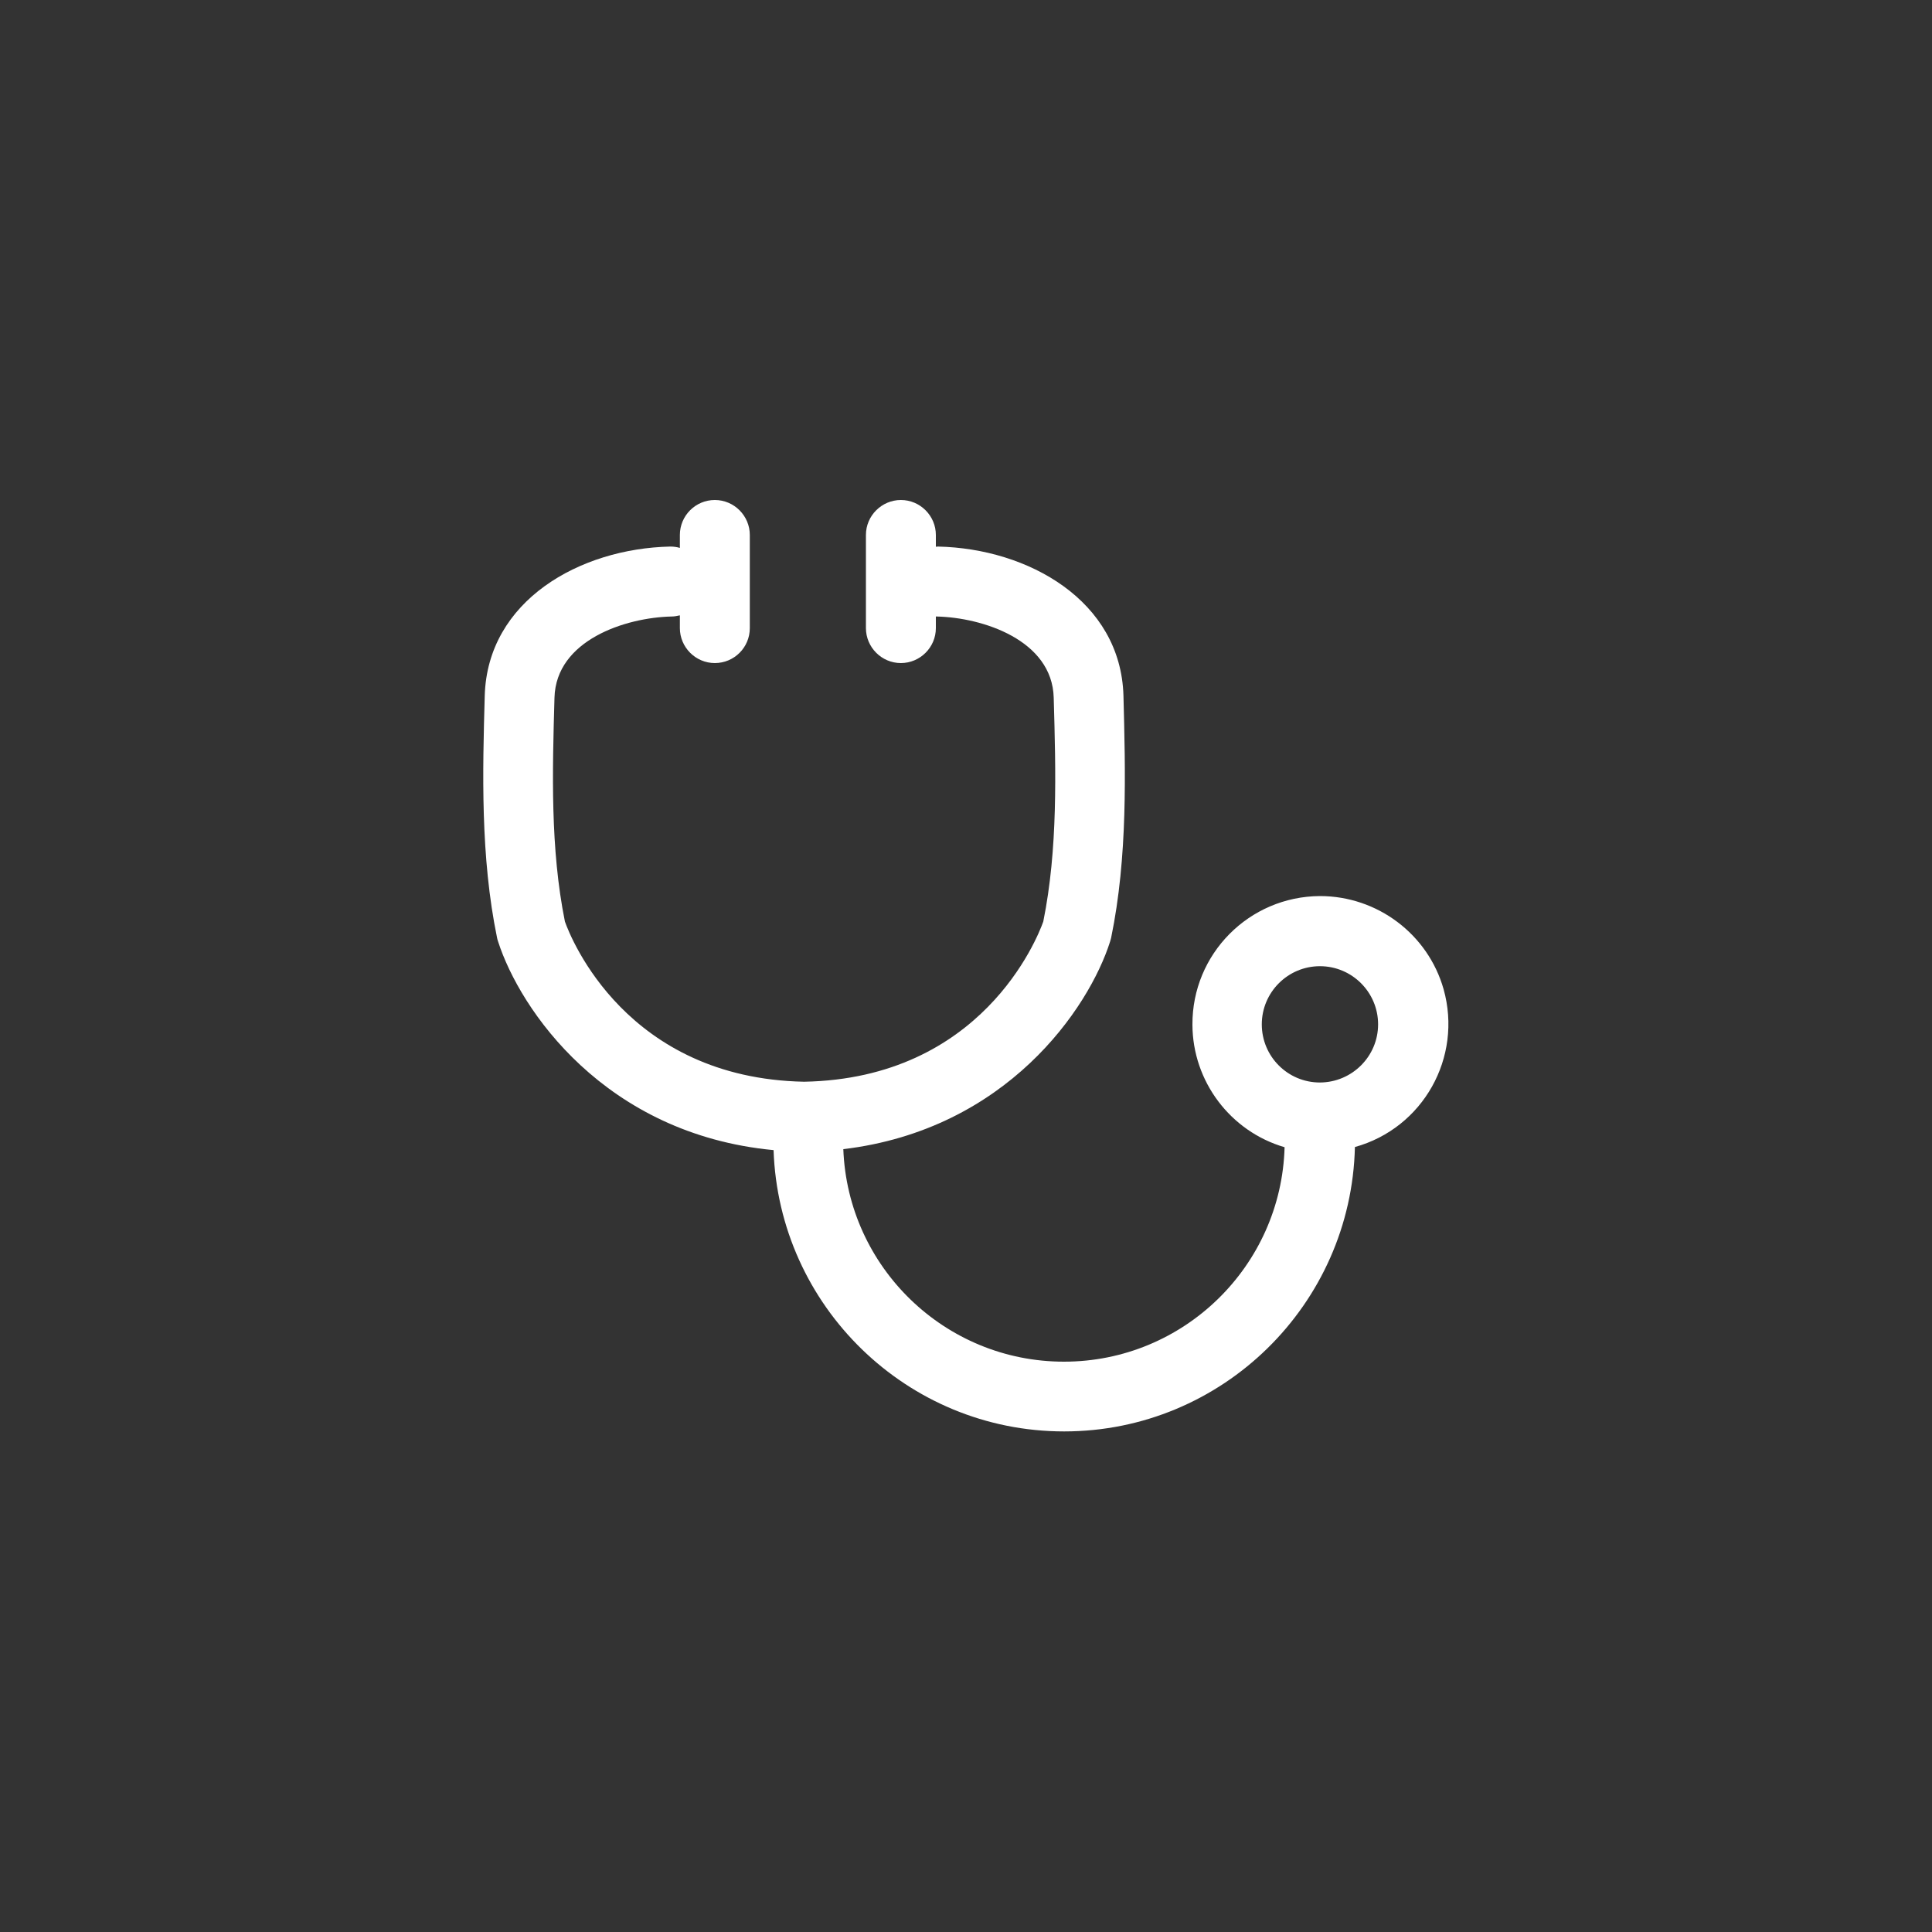 <?xml version="1.0" encoding="utf-8"?>
<!-- Generator: Adobe Illustrator 24.0.0, SVG Export Plug-In . SVG Version: 6.00 Build 0)  -->
<svg version="1.1" id="Workspace" xmlns="http://www.w3.org/2000/svg" xmlns:xlink="http://www.w3.org/1999/xlink" x="0px" y="0px"
	 viewBox="0 0 1000 1000" style="enable-background:new 0 0 1000 1000;" xml:space="preserve">
<rect x="0" y="0" width="1000" height="1000" fill="#333333" stroke="none"/>
<style type="text/css">
	.st0{fill:#FFFFFF;}
</style>
<title>Army_MOS_Icons_MedicalLaboratorySpecialist_68K</title>
<path class="st0" d="M683.2,463.8c-36.7,0.2-66.2,30-66,66.6c0.1,29.3,19.6,55.2,47.7,63.4c-1.7,61.5-52.2,111-114.2,111
	c-61.6,0-111.9-48.9-114.2-110C521,584.7,563.6,522,574.6,487.3c0.2-0.6,0.3-1.2,0.5-1.8c8.7-42.1,7.4-86.4,6.4-125.4
	c-1.4-49.2-49.3-76.2-96-77.2c-0.4,0-0.7,0.1-1.1,0.1v-6.1c0-9.9-8.1-18.1-18.1-18.1c-9.9,0-18.1,8.1-18.1,18.1v48.2
	c0,9.9,8.1,18.1,18.1,18.1c9.9,0,18.1-8.1,18.1-18.1l0,0v-6c0.1,0,0.2,0,0.3,0c23.9,0.5,59.9,12.2,60.7,42
	c1.1,38.5,2.2,78.3-5.4,115.9c-3.2,9-32,81.2-123.8,82.9c-91.9-1.8-120.7-74.1-123.8-82.9c-7.6-37.7-6.5-77.5-5.4-115.9
	c0.8-29.8,36.8-41.5,60.7-42c1.4,0,2.8-0.3,4.2-0.6v6.6c0,9.9,8.1,18.1,18.1,18.1s18.1-8.1,18.1-18.1v-48.2
	c0-9.9-8.1-18.1-18.1-18.1s-18.1,8.1-18.1,18.1v6.7c-1.6-0.5-3.3-0.7-5-0.7c-46.7,1-94.6,27.9-96,77.2c-1.1,39.1-2.3,83.3,6.4,125.4
	c0.1,0.6,0.3,1.2,0.5,1.8c11.3,35.2,55.1,99.7,142.6,108c2.7,80.7,69,145.6,150.4,145.6c81.9,0,148.6-65.7,150.5-147.2
	c35.3-9.8,55.8-46.4,45.9-81.7C739.1,483.5,712.9,463.8,683.2,463.8L683.2,463.8z M683.2,560.3c-16.7,0-30.1-13.5-30.1-30.1
	s13.5-30.1,30.1-30.1s30.1,13.5,30.1,30.1l0,0C713.3,546.7,699.9,560.2,683.2,560.3L683.2,560.3z"/>
</svg>
